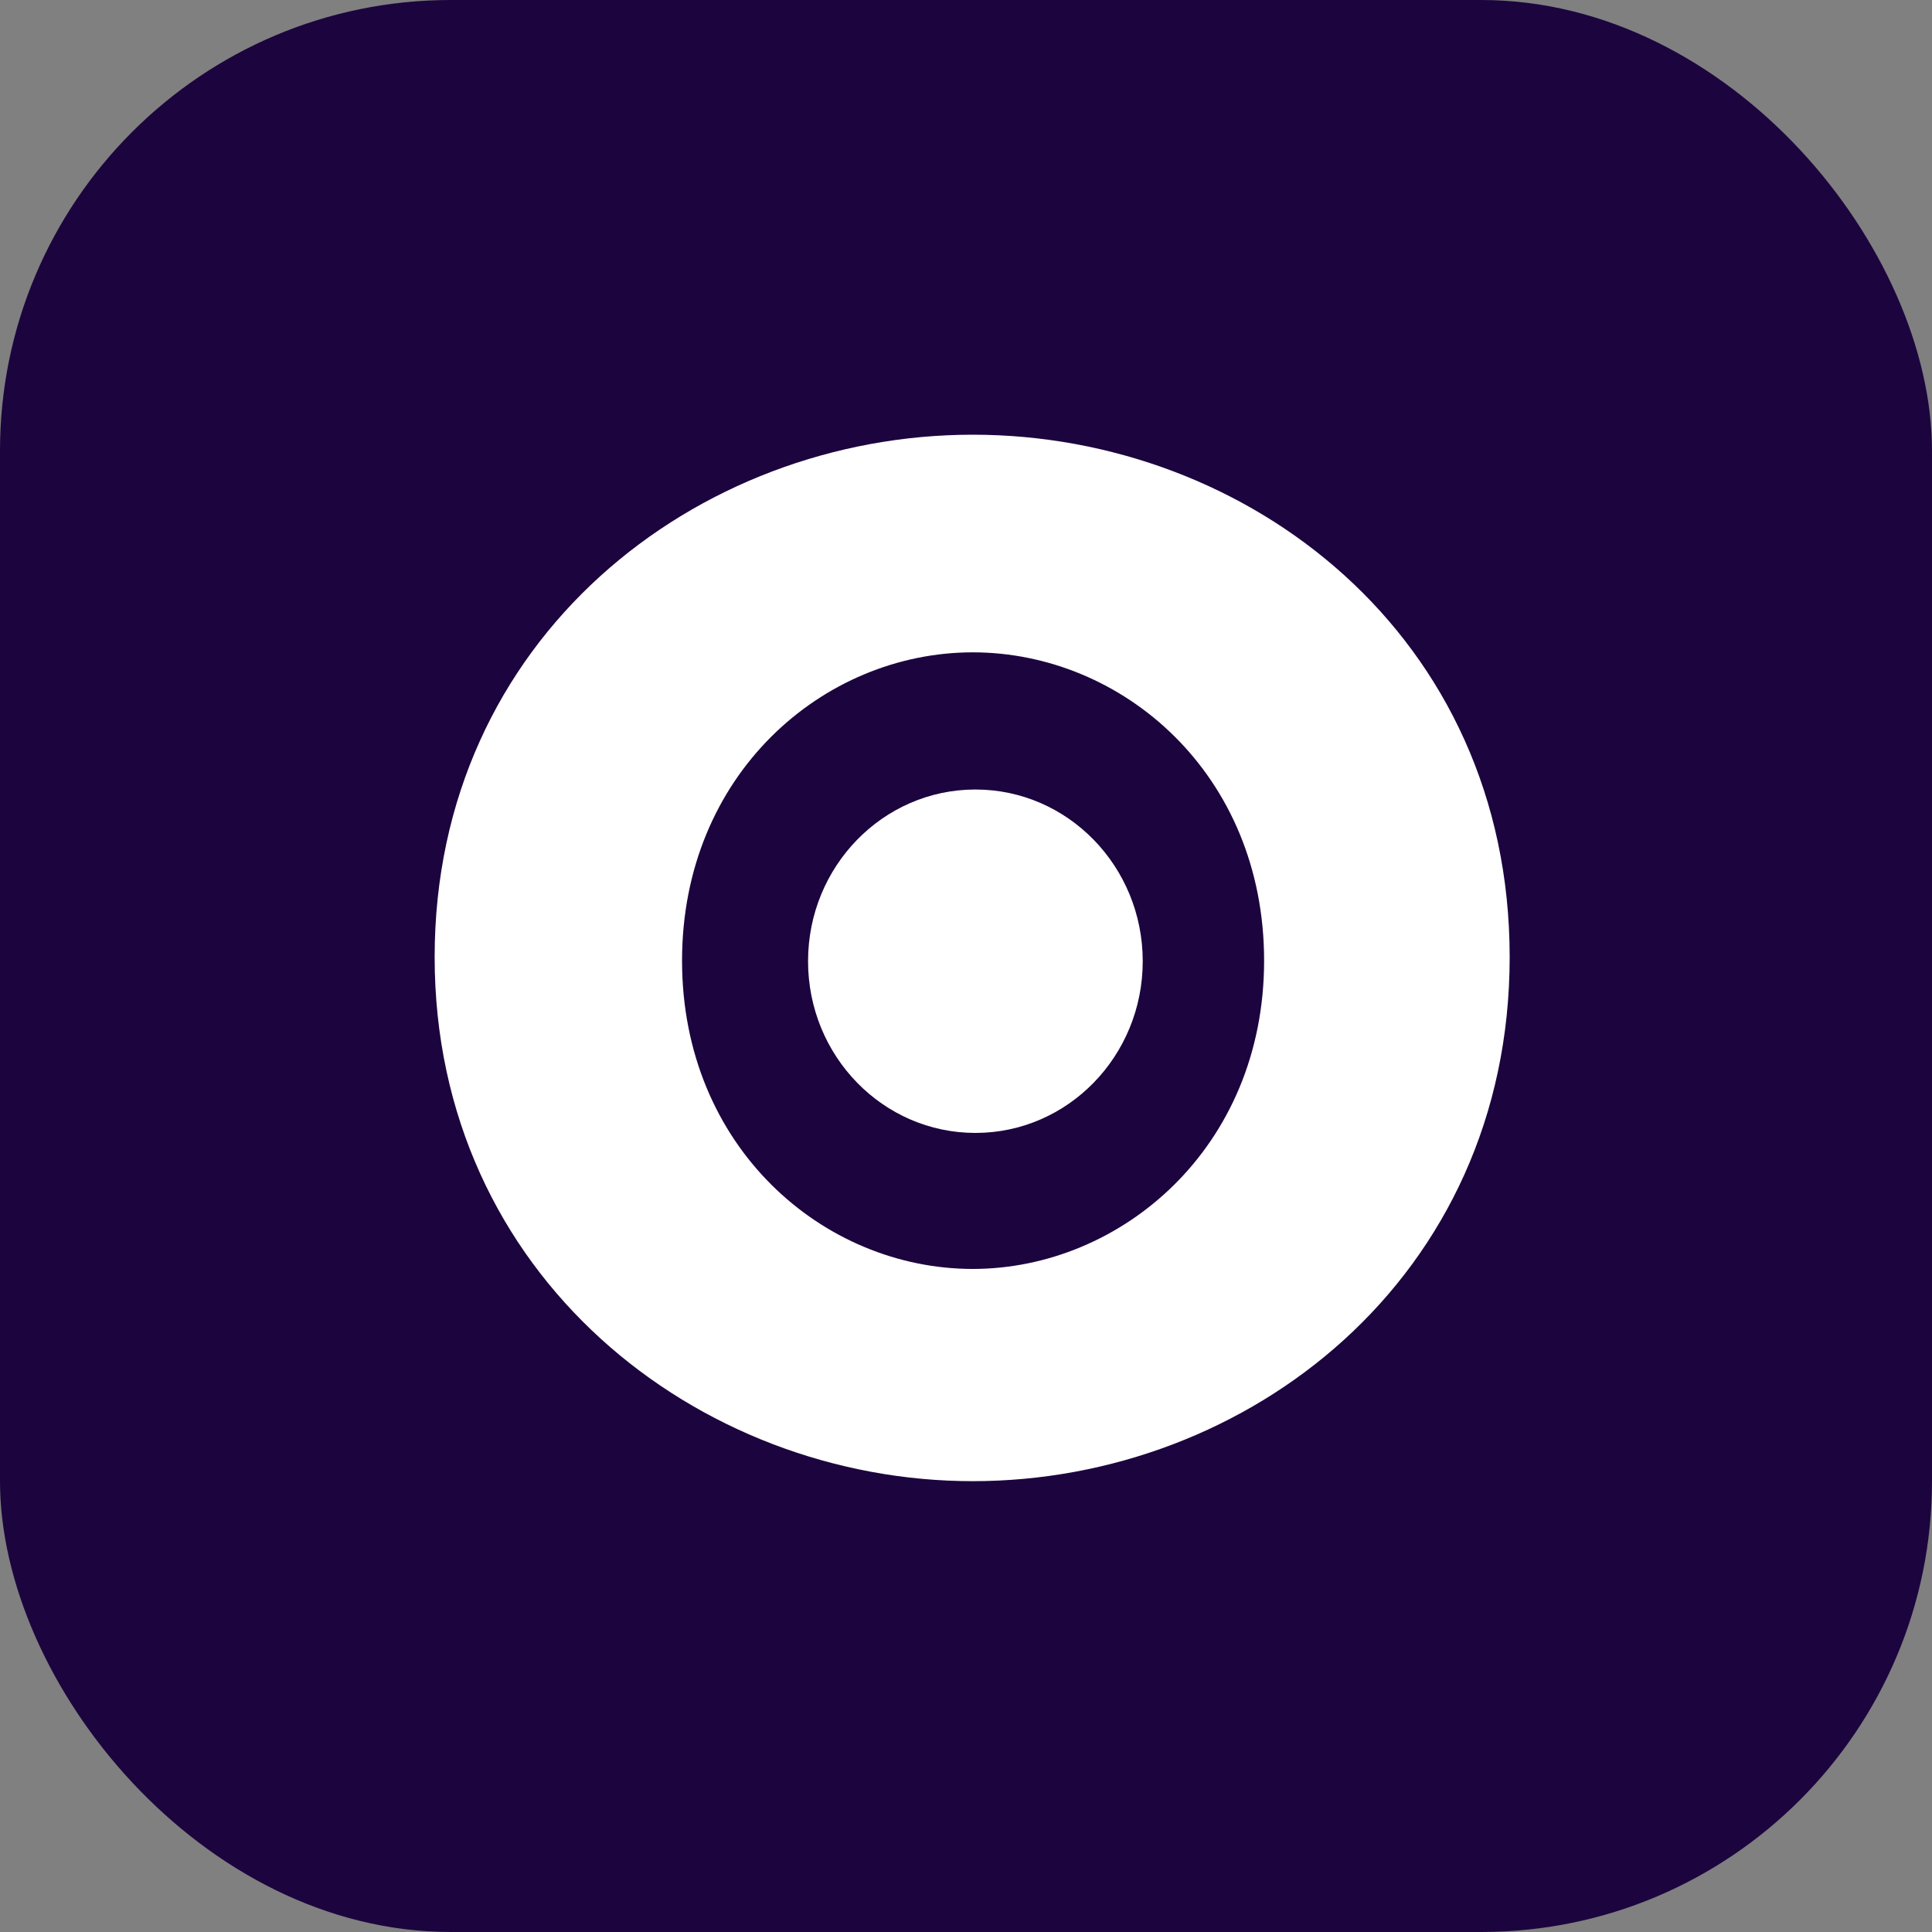 <svg width="40" height="40" viewBox="0 0 40 40" fill="none" xmlns="http://www.w3.org/2000/svg">
<rect x="0" y="0" width="40" height="40" fill="#808080" stroke="none"/>
<rect width="40" height="40" rx="9.333" fill="#1C053E"/>
<path d="M20.14 9C14.415 9 8.999 13.217 8.999 19.815C8.999 26.412 14.448 30.666 20.14 30.666C25.833 30.666 31.256 26.462 31.256 19.815C31.256 13.167 25.845 9 20.14 9ZM20.14 26.272C17.04 26.272 14.121 23.742 14.121 19.889C14.121 16.036 17.04 13.506 20.14 13.506C23.241 13.506 26.172 16.024 26.172 19.889C26.172 23.754 23.216 26.272 20.14 26.272Z" fill="white"/>
<path d="M20.195 23.456C22.108 23.456 23.659 21.865 23.659 19.901C23.659 17.938 22.108 16.346 20.195 16.346C18.281 16.346 16.73 17.938 16.73 19.901C16.73 21.865 18.281 23.456 20.195 23.456Z" fill="white"/>
</svg>
